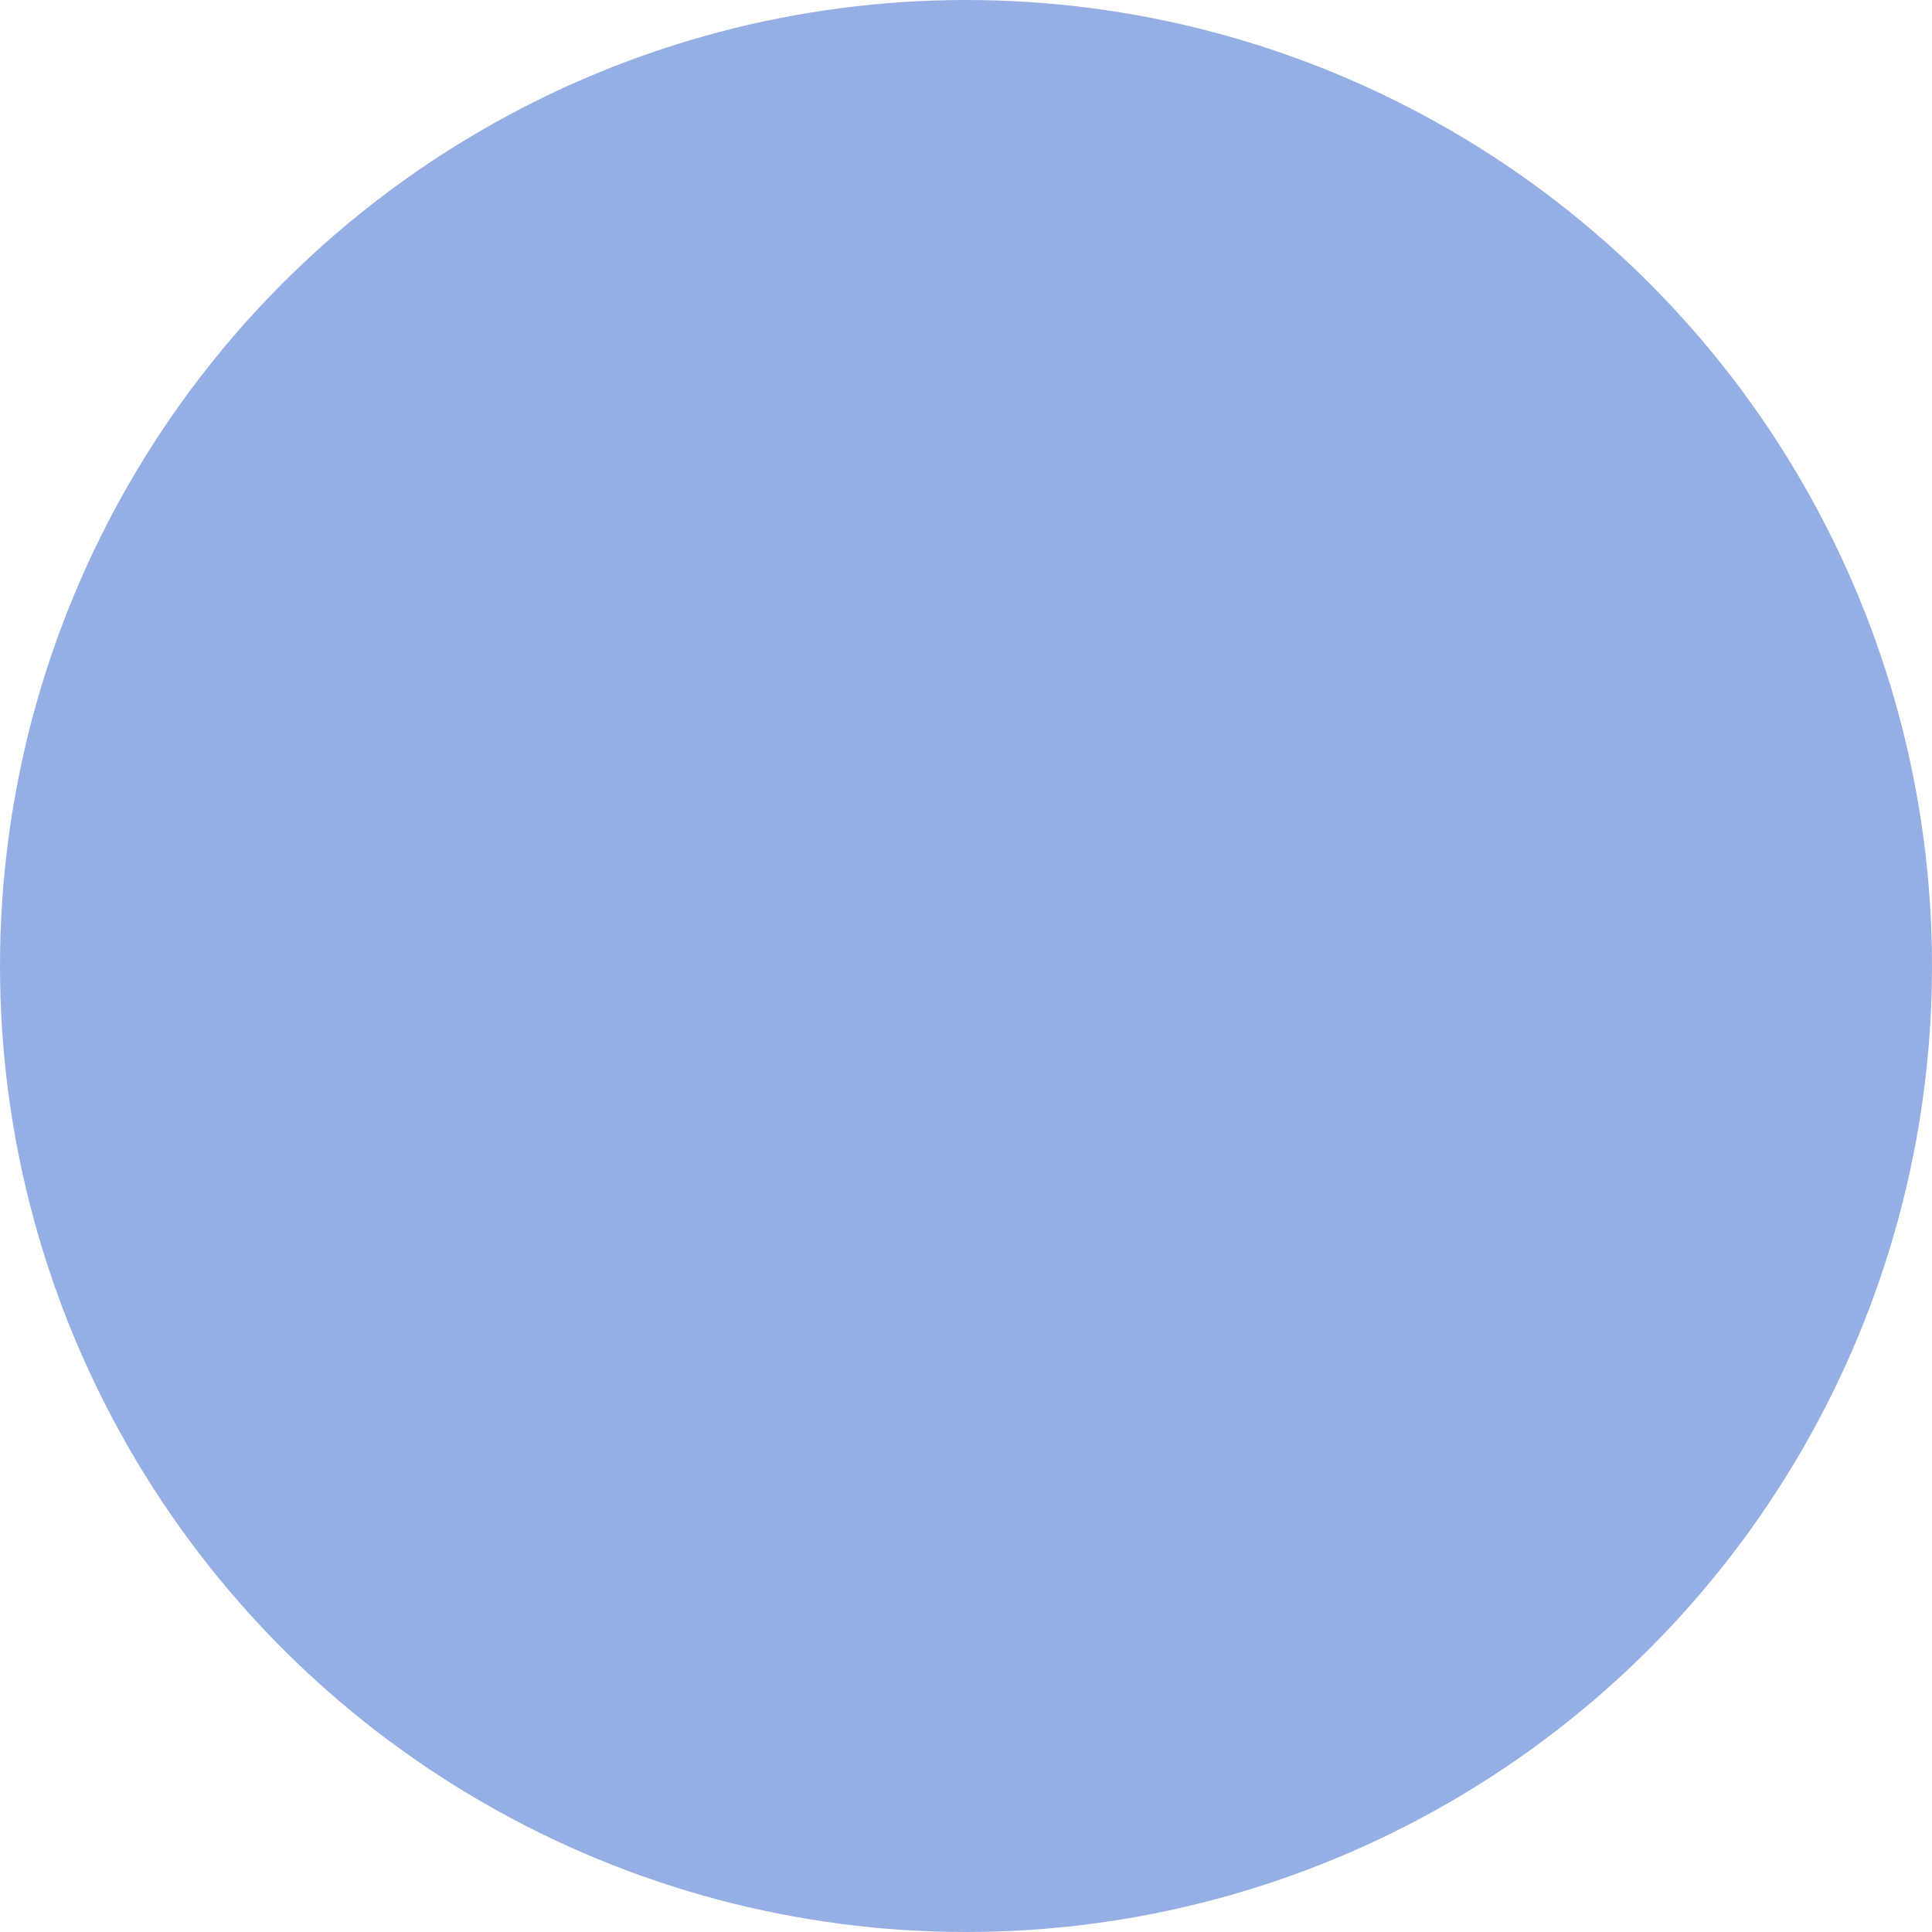 <svg width="52" height="52" xmlns="http://www.w3.org/2000/svg"><g fill="none" fill-rule="evenodd"><circle fill="#2D61CB" opacity=".5" cx="26" cy="26" r="26"/><g transform="translate(15 12)"><circle stroke="#93AEE4" stroke-width="2" cx="17" cy="5" r="4"/><circle stroke="#93AEE4" stroke-width="2" cx="15" cy="24" r="3"/><path fill="#93AEE4" d="M8.464 18.879l1.414-1.415L13.414 21 12 22.414zM13.06 7.025l1.415 1.414-3.536 3.536-1.414-1.414z"/><circle stroke="#93AEE4" stroke-width="2" cx="6" cy="15" r="5"/><circle fill="#93AEE4" opacity=".1" cx="8" cy="16" r="3"/><circle fill="#93AEE4" opacity=".1" cx="18.5" cy="6.5" r="2.5"/><circle fill="#93AEE4" opacity=".1" cx="16" cy="25" r="2"/></g></g></svg>